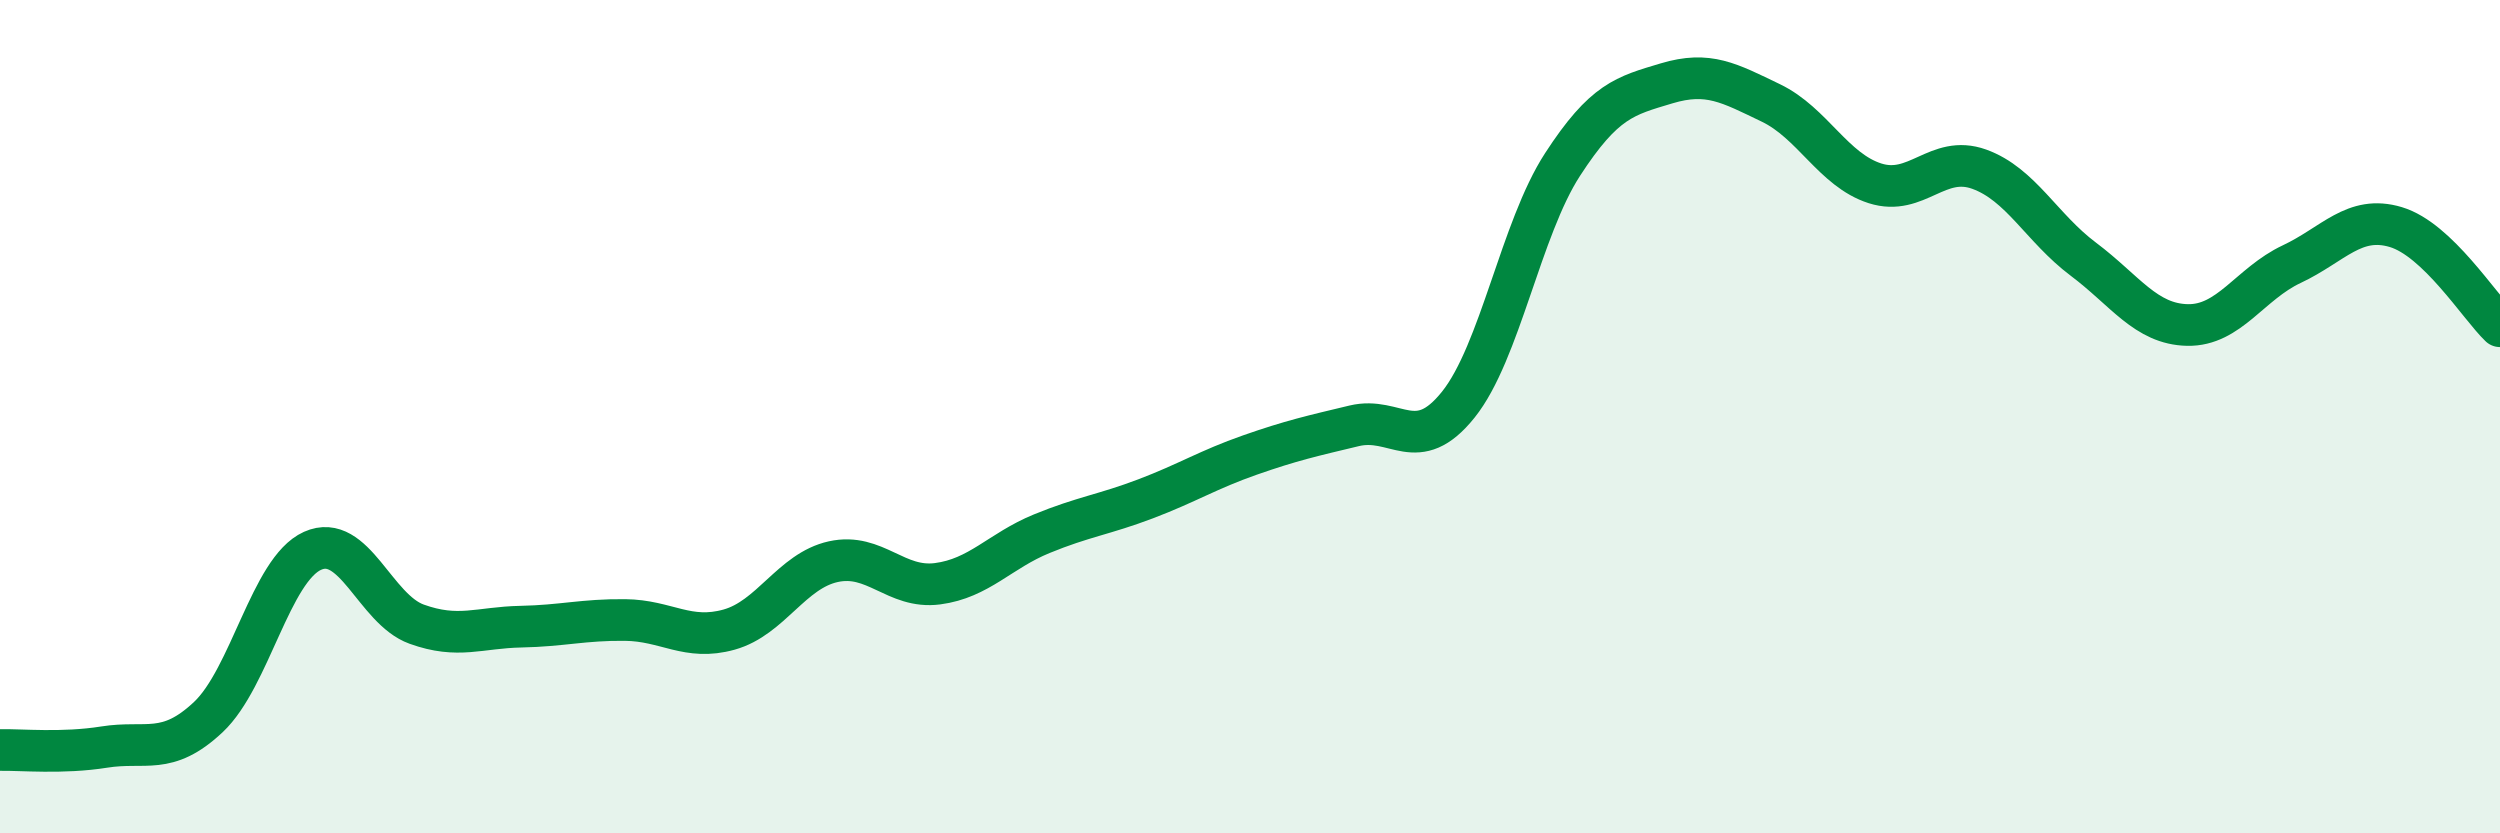 
    <svg width="60" height="20" viewBox="0 0 60 20" xmlns="http://www.w3.org/2000/svg">
      <path
        d="M 0,18 C 0.5,17.99 1.5,18.09 2.5,17.93 C 3.5,17.77 4,18.15 5,17.21 C 6,16.27 6.5,13.67 7.5,13.22 C 8.5,12.77 9,14.62 10,14.98 C 11,15.34 11.5,15.06 12.5,15.04 C 13.5,15.02 14,14.87 15,14.88 C 16,14.89 16.5,15.39 17.5,15.11 C 18.5,14.83 19,13.7 20,13.48 C 21,13.26 21.5,14.14 22.5,14.01 C 23.5,13.88 24,13.22 25,12.81 C 26,12.4 26.5,12.35 27.5,11.97 C 28.5,11.59 29,11.27 30,10.92 C 31,10.57 31.5,10.46 32.5,10.22 C 33.5,9.98 34,10.96 35,9.71 C 36,8.46 36.5,5.49 37.5,3.95 C 38.5,2.41 39,2.3 40,2 C 41,1.7 41.5,1.99 42.5,2.47 C 43.5,2.95 44,4.08 45,4.4 C 46,4.72 46.5,3.7 47.5,4.06 C 48.5,4.42 49,5.47 50,6.22 C 51,6.97 51.5,7.78 52.5,7.8 C 53.5,7.82 54,6.81 55,6.34 C 56,5.87 56.5,5.15 57.5,5.45 C 58.5,5.75 59.5,7.35 60,7.83L60 20L0 20Z"
        fill="#008740"
        opacity="0.1"
        stroke-linecap="round"
        stroke-linejoin="round"
      />
      <path
        d="M 0,18 C 0.5,17.99 1.5,18.09 2.5,17.93 C 3.5,17.77 4,18.15 5,17.21 C 6,16.27 6.5,13.67 7.5,13.22 C 8.5,12.77 9,14.62 10,14.98 C 11,15.34 11.5,15.06 12.5,15.04 C 13.5,15.02 14,14.87 15,14.88 C 16,14.89 16.5,15.39 17.5,15.11 C 18.5,14.83 19,13.7 20,13.48 C 21,13.26 21.5,14.14 22.5,14.01 C 23.5,13.88 24,13.22 25,12.81 C 26,12.4 26.5,12.35 27.5,11.97 C 28.5,11.59 29,11.27 30,10.92 C 31,10.57 31.5,10.46 32.5,10.22 C 33.5,9.98 34,10.96 35,9.71 C 36,8.46 36.5,5.49 37.5,3.95 C 38.5,2.41 39,2.3 40,2 C 41,1.7 41.5,1.99 42.5,2.47 C 43.5,2.95 44,4.08 45,4.4 C 46,4.72 46.5,3.7 47.5,4.06 C 48.5,4.42 49,5.47 50,6.22 C 51,6.97 51.5,7.78 52.5,7.8 C 53.5,7.82 54,6.81 55,6.34 C 56,5.87 56.5,5.15 57.5,5.45 C 58.5,5.75 59.5,7.35 60,7.83"
        stroke="#008740"
        stroke-width="1"
        fill="none"
        stroke-linecap="round"
        stroke-linejoin="round"
      />
    </svg>
  